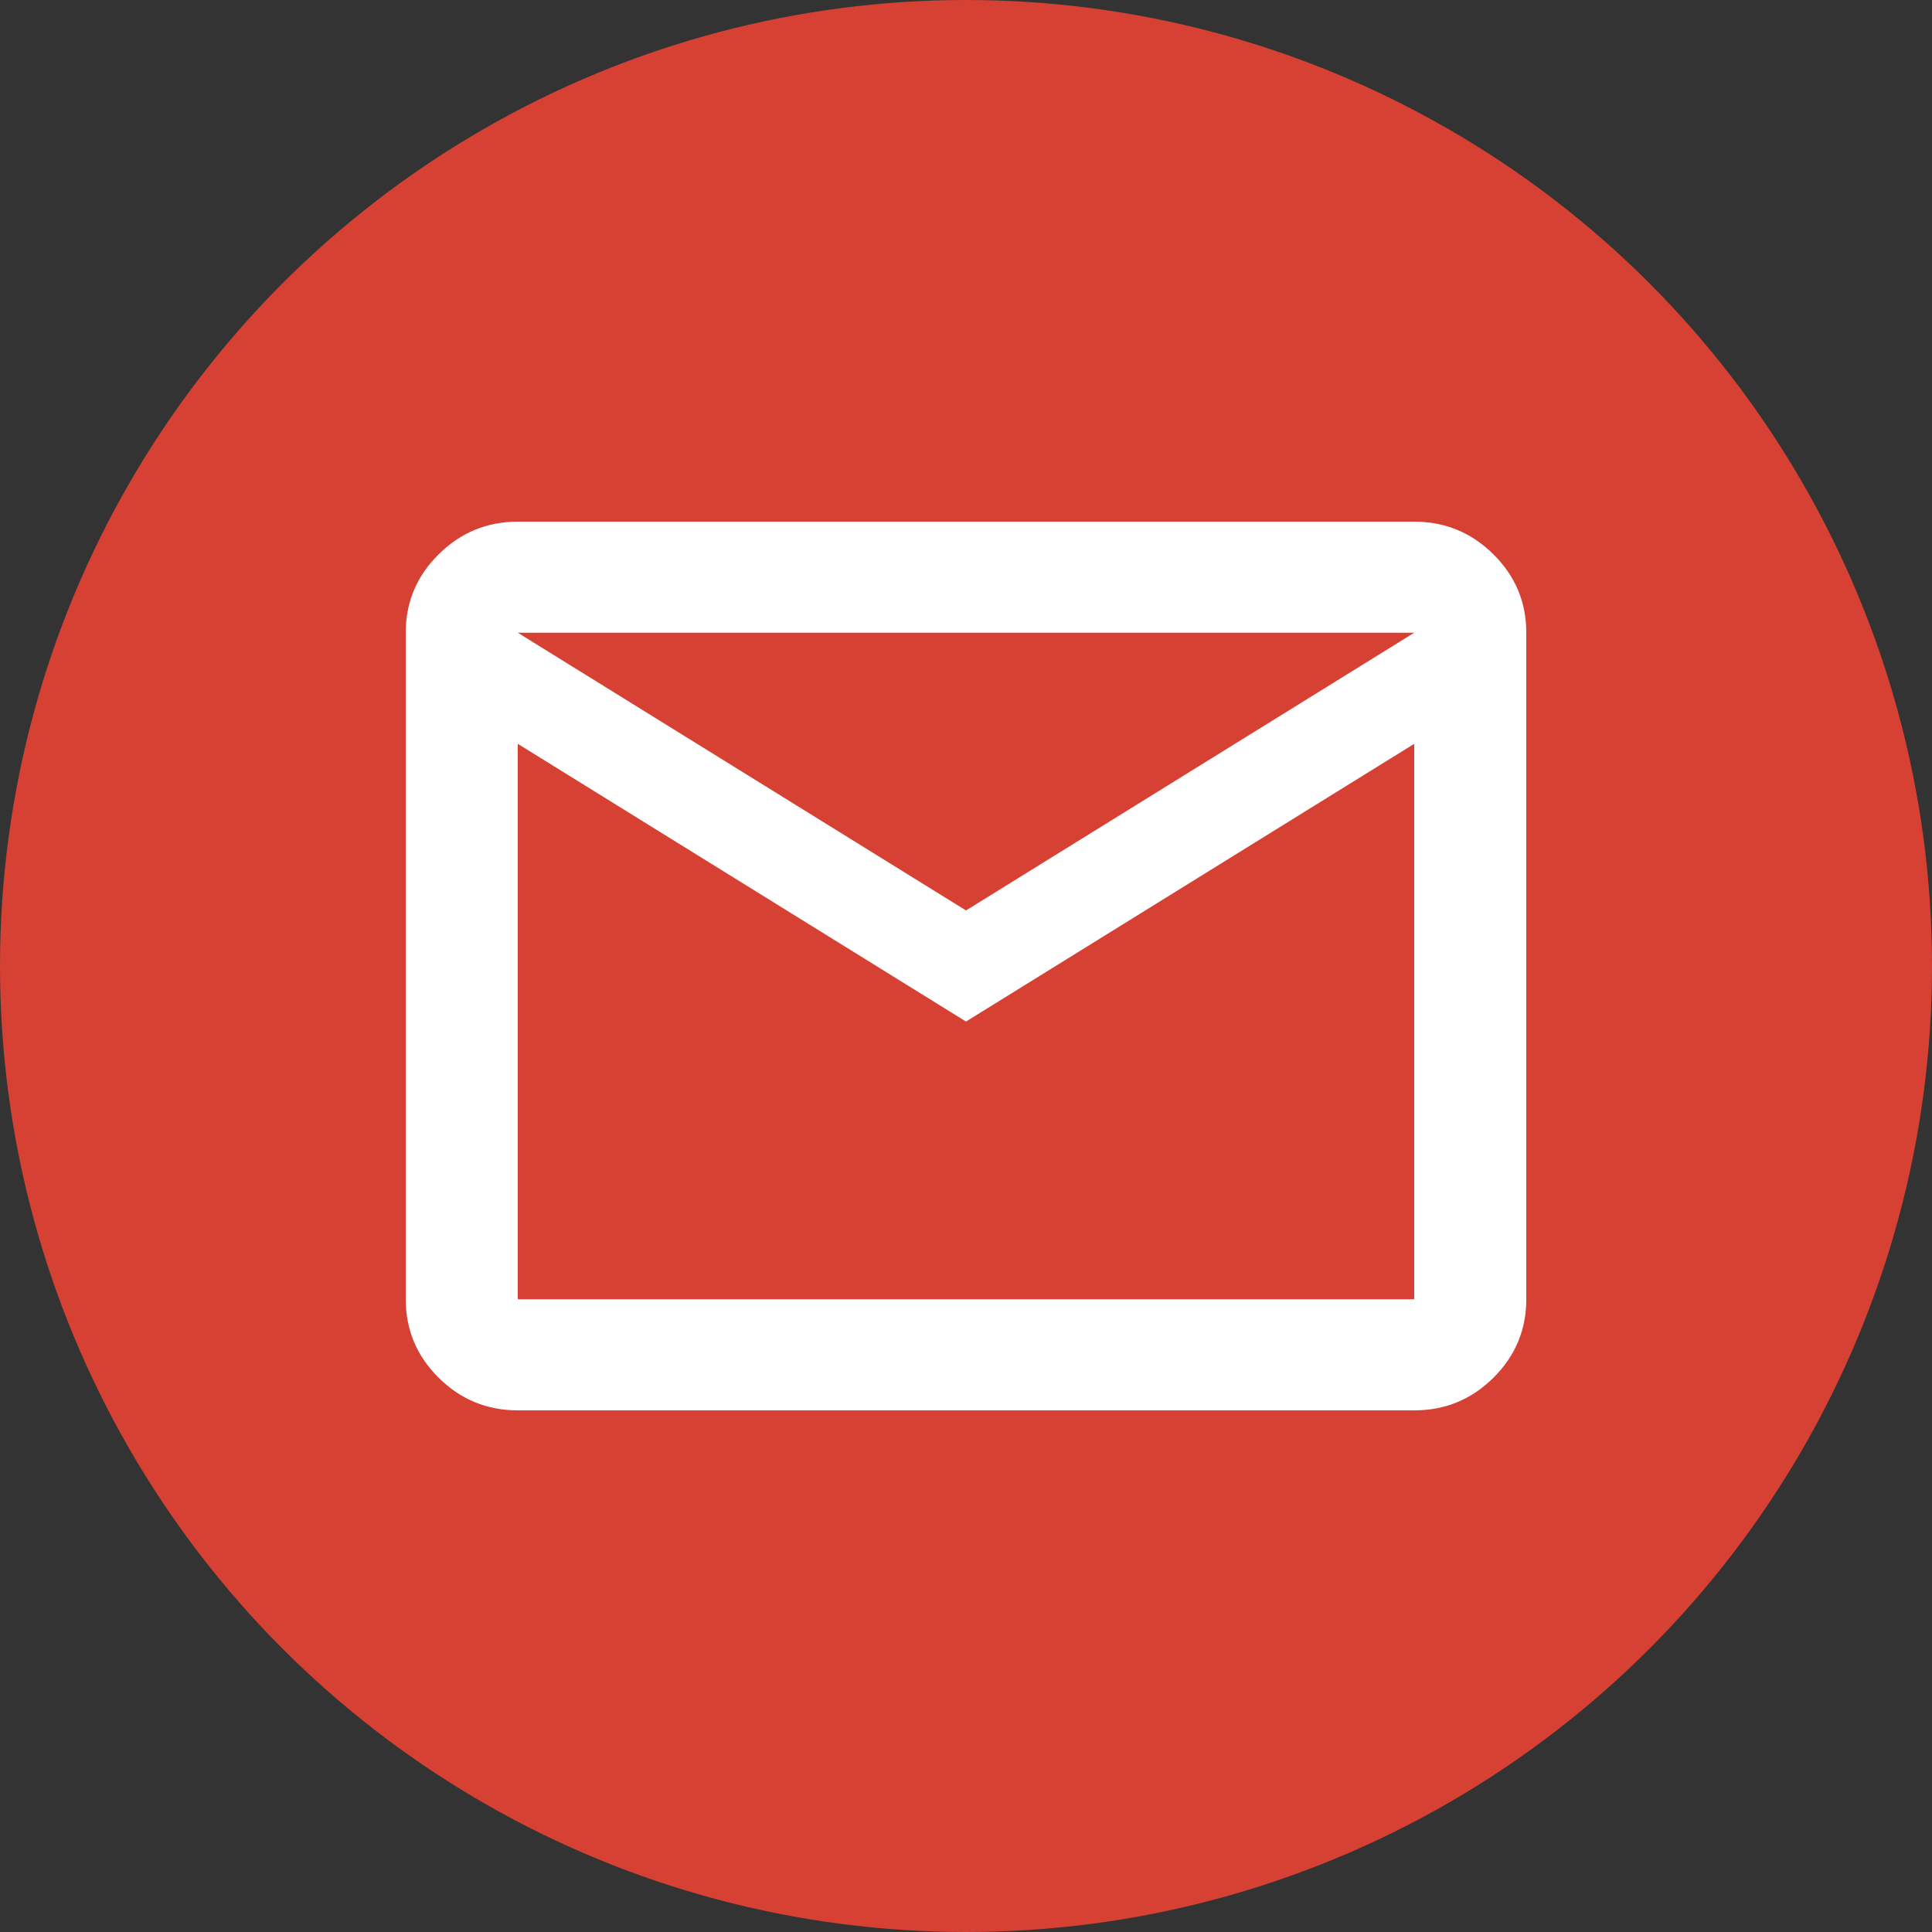 <svg width="100" height="100" viewBox="0 0 100 100" fill="none" xmlns="http://www.w3.org/2000/svg">
<rect x="0" y="0" width="100" height="100" fill="#333333" stroke="none"/>
<circle cx="50" cy="50" r="50" fill="#D64134"/>
<path d="M26.8 73C25.205 73 23.84 72.438 22.705 71.312C21.57 70.187 21.002 68.833 21 67.25V32.75C21 31.169 21.568 29.816 22.705 28.691C23.842 27.565 25.207 27.002 26.8 27H73.2C74.795 27 76.161 27.564 77.298 28.691C78.434 29.817 79.002 31.171 79 32.75V67.25C79 68.831 78.433 70.185 77.298 71.312C76.163 72.439 74.797 73.002 73.2 73H26.8ZM50 52.875L26.8 38.5V67.25H73.2V38.5L50 52.875ZM50 47.125L73.2 32.75H26.8L50 47.125ZM26.8 38.5V32.75V67.25V38.5Z" fill="white"/>
</svg>
